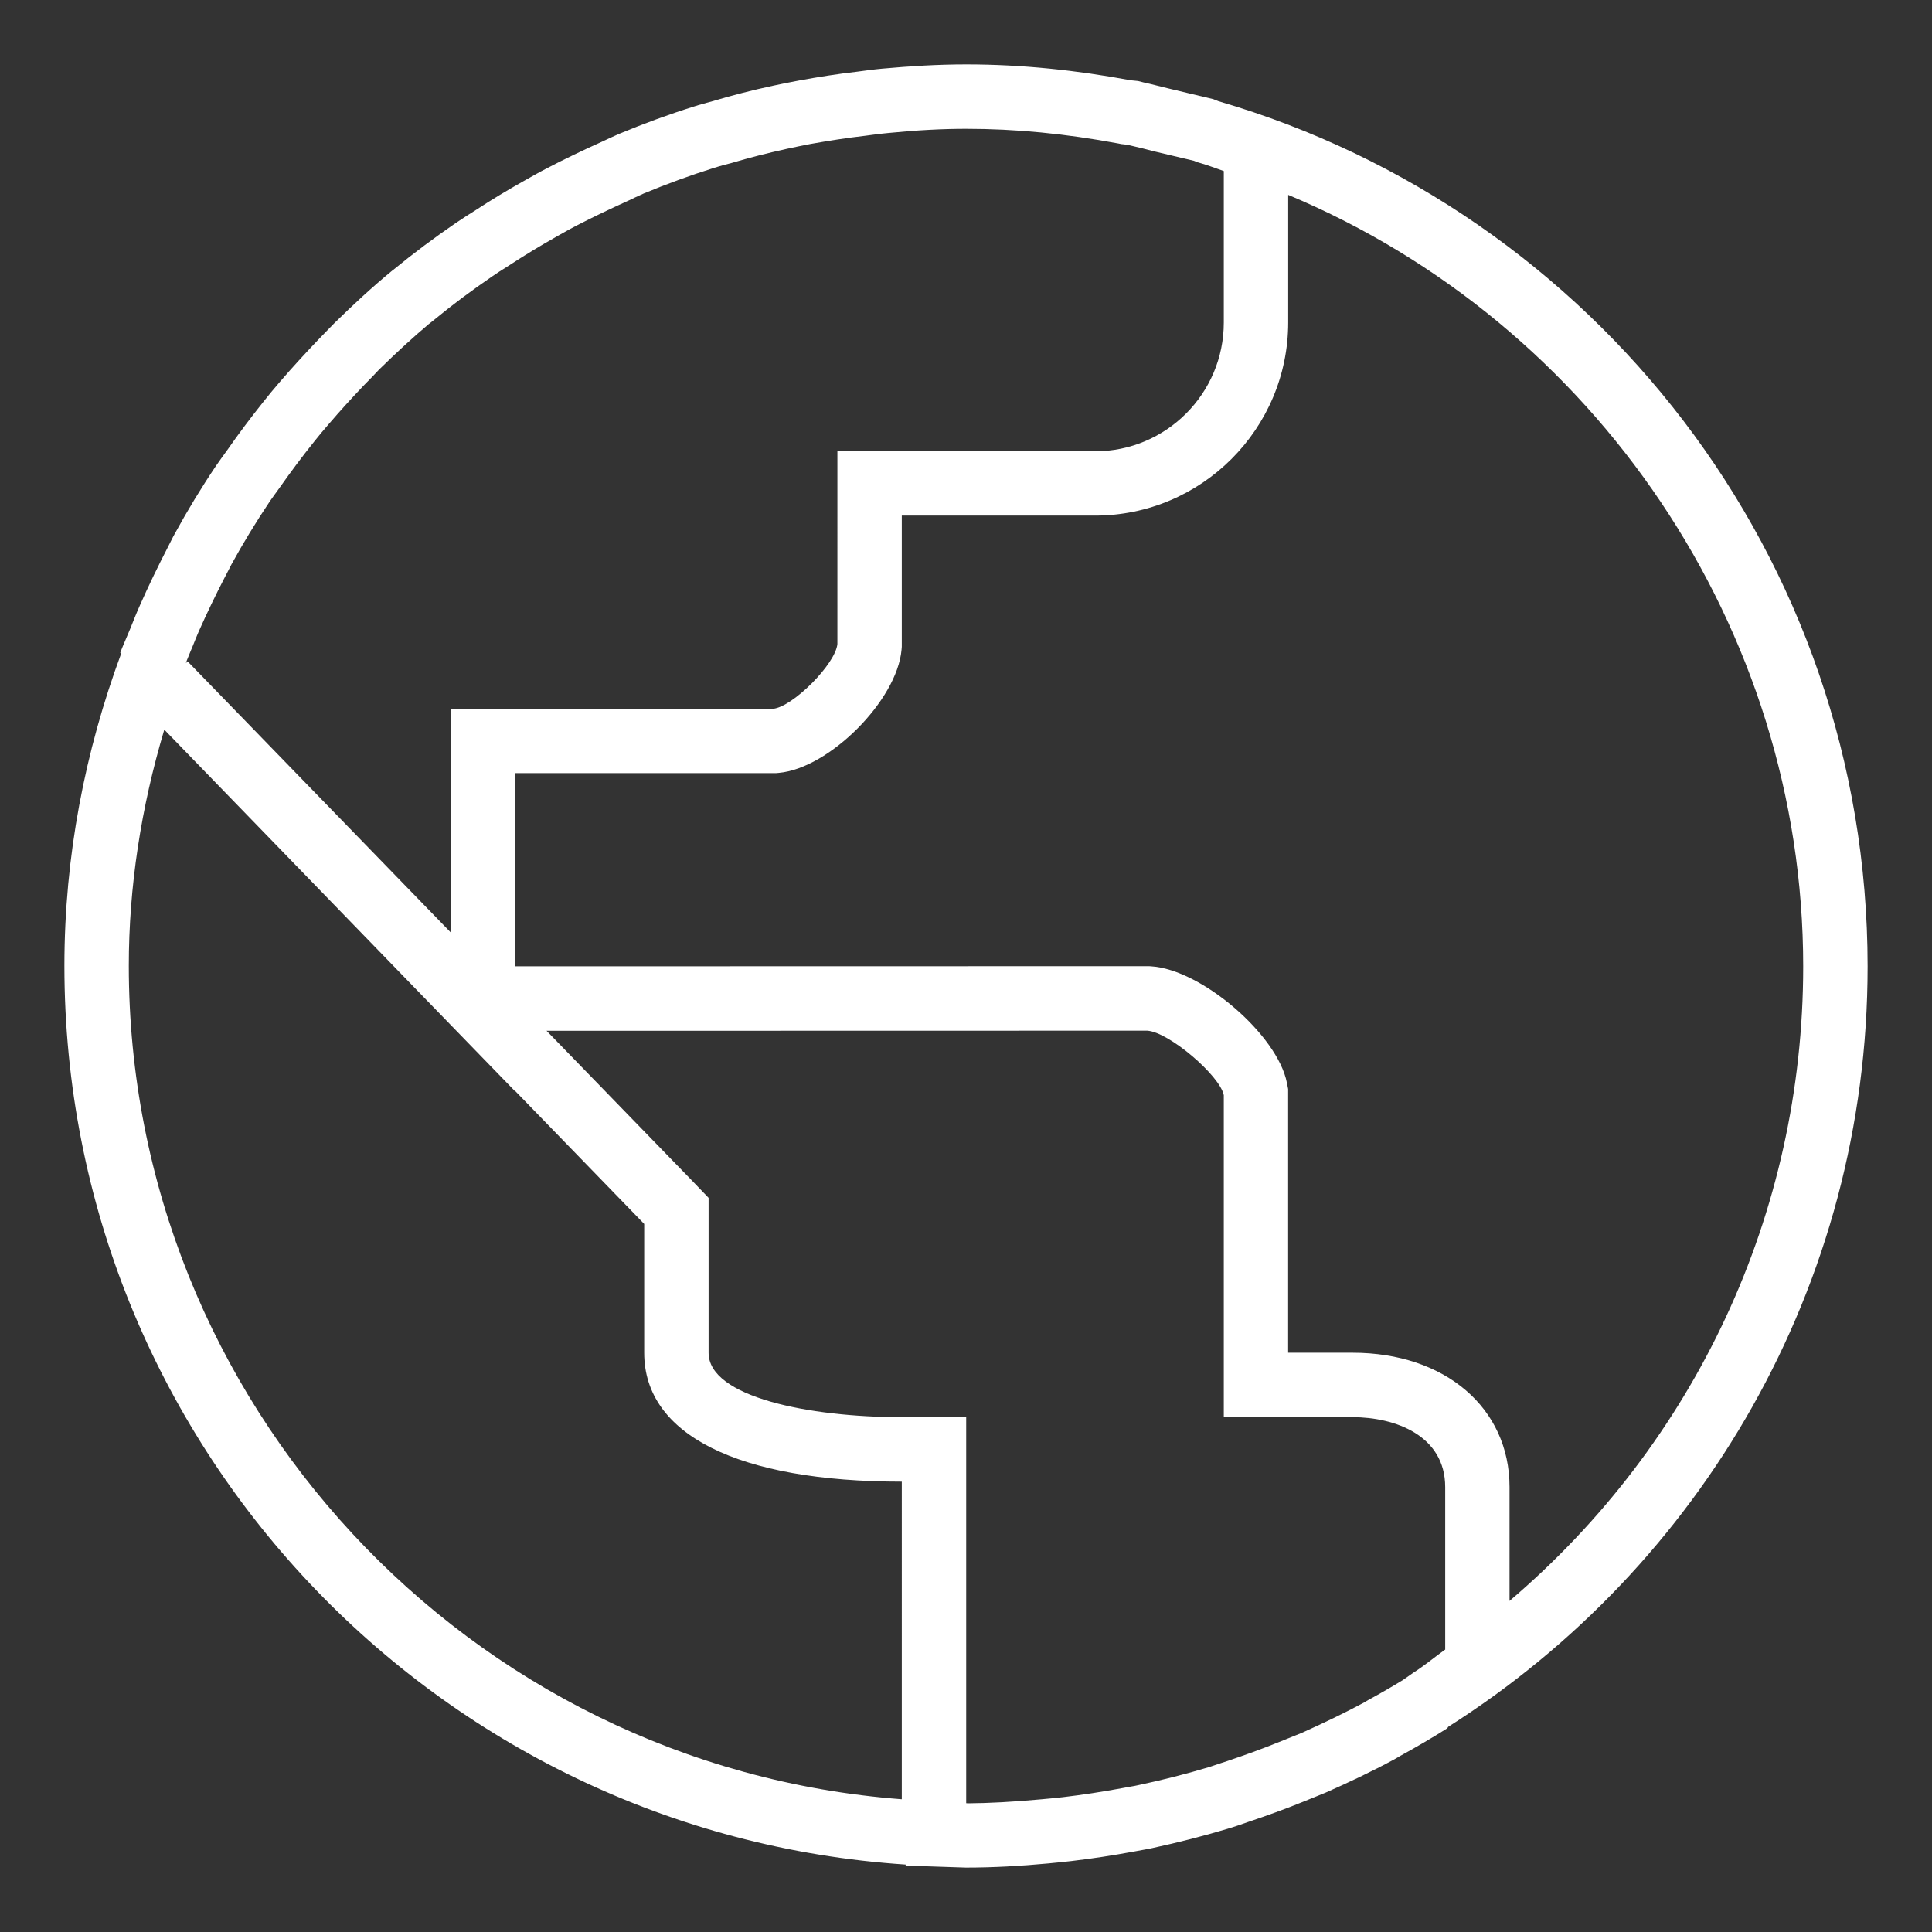 <?xml version="1.0" encoding="utf-8"?>
<!-- Generator: Adobe Illustrator 16.0.0, SVG Export Plug-In . SVG Version: 6.00 Build 0)  -->
<!DOCTYPE svg PUBLIC "-//W3C//DTD SVG 1.1//EN" "http://www.w3.org/Graphics/SVG/1.1/DTD/svg11.dtd">
<svg version="1.1" id="Layer_1" xmlns="http://www.w3.org/2000/svg" xmlns:xlink="http://www.w3.org/1999/xlink" x="0px" y="0px"
	 width="30px" height="30px" viewBox="9 9 30 30" enable-background="new 9 9 30 30" xml:space="preserve">
<rect x="9" y="9" width="30" height="30" fill="#333333" stroke="none"/>
<path fill="#FFFFFF" d="M27.922,10.572l-0.083-0.033l-0.688-0.164c-0.135-0.031-0.264-0.068-0.396-0.096l-0.082-0.021l-0.118-0.012
	C25.725,10.092,24.873,10,24.003,10c-0.442,0-0.874,0.027-1.304,0.066c-0.133,0.012-0.256,0.029-0.389,0.047
	c-0.305,0.035-0.604,0.082-0.902,0.137c-0.136,0.025-0.273,0.053-0.409,0.082c-0.317,0.068-0.629,0.148-0.938,0.24
	c-0.096,0.027-0.192,0.051-0.286,0.082c-0.398,0.125-0.786,0.268-1.165,0.426c-0.088,0.037-0.174,0.08-0.26,0.119
	c-0.291,0.131-0.579,0.268-0.862,0.416c-0.119,0.061-0.236,0.129-0.354,0.195c-0.252,0.141-0.504,0.293-0.748,0.453
	c-0.105,0.066-0.214,0.135-0.316,0.205c-0.325,0.223-0.642,0.459-0.947,0.709c-0.01,0.008-0.02,0.018-0.03,0.023
	c-0.314,0.258-0.613,0.535-0.905,0.822c-0.086,0.086-0.168,0.174-0.253,0.26c-0.202,0.213-0.401,0.428-0.591,0.65
	c-0.088,0.102-0.174,0.205-0.254,0.307c-0.195,0.244-0.383,0.494-0.564,0.754c-0.057,0.08-0.115,0.156-0.17,0.238
	c-0.229,0.34-0.441,0.689-0.639,1.051c-0.041,0.072-0.074,0.146-0.113,0.219c-0.152,0.295-0.298,0.596-0.432,0.9
	c-0.053,0.117-0.099,0.236-0.147,0.355c-0.051,0.127-0.109,0.252-0.158,0.379l0.015,0.012C10.321,20.662,10,22.293,10,23.998
	c0,7.414,5.775,13.473,13.063,13.955v0.016L23.997,38c0.43,0,0.855-0.025,1.274-0.064c0.122-0.012,0.241-0.023,0.36-0.037
	c0.331-0.039,0.652-0.088,0.976-0.148c0.097-0.02,0.195-0.033,0.291-0.055c0.396-0.086,0.783-0.184,1.165-0.299
	c0.106-0.031,0.21-0.068,0.313-0.104c0.291-0.098,0.579-0.201,0.861-0.316c0.116-0.047,0.231-0.094,0.347-0.141
	c0.362-0.16,0.718-0.328,1.069-0.518c0.031-0.016,0.059-0.035,0.091-0.053c0.249-0.137,0.49-0.277,0.729-0.428l0.015-0.023
	C35.397,33.334,38,28.977,38,24.006C38,17.639,33.742,12.271,27.922,10.572z M11.902,19.252c0.017-0.041,0.033-0.08,0.047-0.115
	l0.047-0.113c0.029-0.074,0.059-0.146,0.09-0.219c0.126-0.283,0.262-0.566,0.4-0.832l0.061-0.117l0.047-0.092
	c0.18-0.328,0.379-0.656,0.599-0.984c0.024-0.035,0.05-0.07,0.075-0.105l0.076-0.105c0.17-0.242,0.344-0.475,0.533-0.711
	c0.07-0.088,0.145-0.18,0.229-0.275c0.177-0.207,0.363-0.41,0.538-0.594l0.136-0.139l0.107-0.113
	c0.291-0.285,0.541-0.512,0.777-0.711l0.007-0.004l0.087-0.07c0.273-0.225,0.561-0.439,0.883-0.66
	c0.075-0.053,0.154-0.102,0.231-0.15l0.063-0.041c0.226-0.148,0.458-0.287,0.689-0.418l0.058-0.033
	c0.09-0.051,0.18-0.102,0.27-0.148c0.268-0.139,0.538-0.266,0.813-0.391l0.107-0.051c0.043-0.02,0.085-0.039,0.125-0.057
	c0.357-0.148,0.72-0.281,1.086-0.396c0.056-0.018,0.111-0.033,0.168-0.049l0.097-0.025c0.29-0.086,0.573-0.158,0.869-0.223
	c0.125-0.027,0.251-0.053,0.37-0.076c0.278-0.049,0.559-0.094,0.848-0.127l0.106-0.014c0.085-0.012,0.167-0.021,0.251-0.029
	C23.25,11.02,23.635,11,24.003,11c0.763,0,1.538,0.074,2.369,0.229l0.037,0.008l0.038,0.004l0.053,0.006l0.053,0.012
	c0.063,0.014,0.126,0.029,0.189,0.045l0.175,0.045l0.623,0.148l0.02,0.008l0.041,0.016l0.041,0.012
	c0.123,0.035,0.24,0.082,0.361,0.123v2.352c0,1.105-0.897,2-2,2h-3h-1v1V19c-0.028,0.311-0.696,0.979-1,1.006h-4h-1v1v2.477
	l-4.09-4.213l-0.026,0.027L11.902,19.252z M23.003,36.939C16.264,36.428,11,30.77,11,23.998c0-1.232,0.191-2.461,0.551-3.668
	l3.734,3.85l1.718,1.77v-0.006l2,2.061v0.002v2c0,1.271,1.458,2,4,2V36.939z M31.44,34.615c-0.165,0.117-0.316,0.246-0.488,0.355
	l-0.17,0.119c-0.17,0.104-0.345,0.205-0.536,0.309l-0.053,0.031l-0.012,0.008c-0.291,0.156-0.61,0.311-0.967,0.471l-0.253,0.102
	l-0.102,0.041c-0.264,0.107-0.532,0.203-0.797,0.293l-0.101,0.033c-0.06,0.021-0.12,0.041-0.188,0.063
	c-0.352,0.105-0.707,0.197-1.095,0.279c-0.04,0.01-0.08,0.016-0.12,0.023l-0.137,0.025c-0.301,0.055-0.598,0.102-0.913,0.139
	c-0.107,0.012-0.216,0.023-0.331,0.033c-0.441,0.041-0.827,0.061-1.147,0.063L24.003,37v-4.994v-1h-1c-1.442,0-3-0.313-3-1v-2V27.6
	l-0.28-0.291l-2.236-2.303l9.327-0.002c0.339,0.021,1.131,0.701,1.189,1.002v4v1h1h1c0.662,0,1.438,0.285,1.438,1.086V34.615z
	 M32.44,33.859v-1.768c0-1.229-1.002-2.086-2.438-2.086h-1v-4V25.91l-0.019-0.096c-0.146-0.746-1.329-1.762-2.11-1.809l-0.03-0.002
	h-0.03l-9.327,0.002h-0.483v-0.523v-2.477h4h0.045l0.045-0.004c0.783-0.07,1.835-1.125,1.906-1.91l0.004-0.047V19v-1.994h3
	c1.654,0,3-1.346,3-3v-1.98C33.772,14.023,37,18.758,37,24.006C37,27.846,35.319,31.408,32.44,33.859z"/>
</svg>
